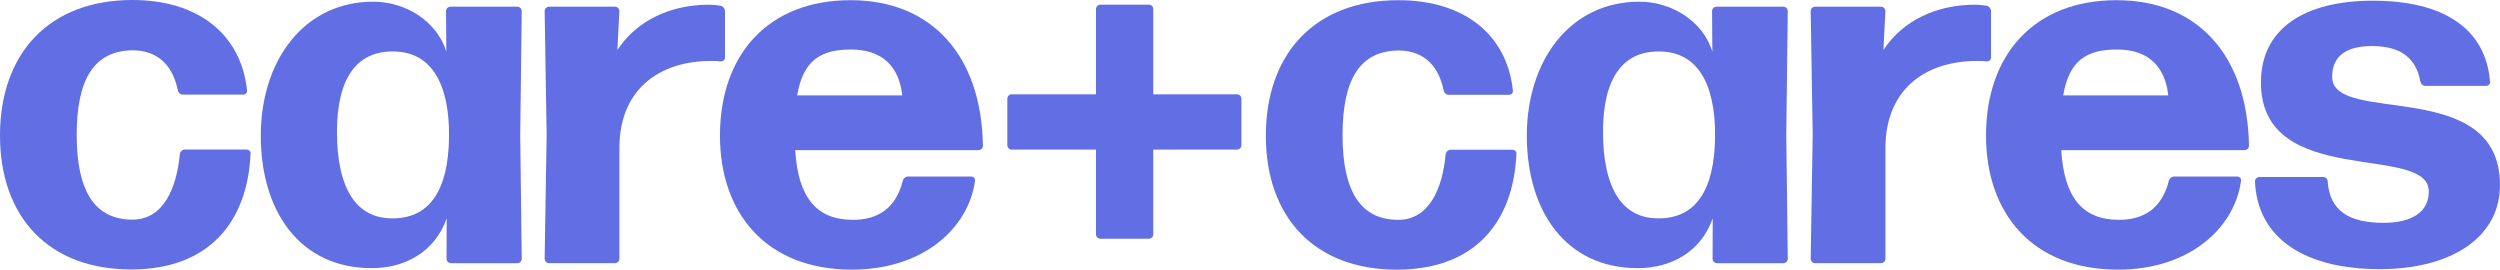 <?xml version="1.0" encoding="UTF-8"?>
<svg id="Layer_2" data-name="Layer 2" xmlns="http://www.w3.org/2000/svg" viewBox="0 0 780.72 84.21">
  <defs>
    <style>
      .cls-1 {
        fill: #616ee4;
      }
    </style>
  </defs>
  <g id="Layer_1-2" data-name="Layer 1">
    <g>
      <path class="cls-1" d="M140.85,82.19c-.78,0-1.4-.62-1.4-1.4l.04-12.6c-3.73,10.66-13.26,15.55-23.37,15.55-22.71,0-34.68-18.04-34.68-41.37S94.81.53,116.59.53c9.95,0,19.74,5.93,22.79,15.55l-.09-12.59c0-.78.62-1.4,1.4-1.4h20.84c.78,0,1.4.62,1.4,1.4l-.47,38.73.47,38.57c0,.78-.62,1.4-1.4,1.4h-20.69ZM122.65,68.19c11.35,0,17.42-8.55,17.58-25.51.16-17.11-5.91-26.44-17.11-26.6-11.82-.31-17.89,8.55-17.89,25.04,0,18.04,6.22,27.22,17.42,27.06Z"/>
      <path class="cls-1" d="M171.49,82.19c-.78,0-1.4-.62-1.4-1.4l.62-38.73-.62-38.57c0-.78.62-1.4,1.4-1.4h20.53c.78,0,1.4.62,1.4,1.4l-.62,12.13c6.22-9.49,16.95-14.15,28.62-14.15,1.24,0,2.49.16,3.58.31.78.16,1.4.93,1.4,1.71v14.46c0,.78-.62,1.24-1.4,1.24-.93-.16-2.02-.16-2.95-.16-16.49,0-28.77,9.18-28.62,27.53v34.22c0,.78-.62,1.4-1.4,1.4h-20.53Z"/>
      <path class="cls-1" d="M303.23,55.12c.78,0,1.4.62,1.24,1.4-2.02,14.62-16.02,27.68-38.42,27.68-26.75,0-41.21-17.58-41.21-41.84C224.84,16.86,240.08.06,265.59.06s40.91,17.42,41.37,45.42c0,.78-.62,1.4-1.4,1.4h-57.23c.93,15.09,6.84,21.77,18.04,21.77,7.78,0,13.38-3.58,15.55-12.13.16-.78.93-1.4,1.71-1.4h19.6ZM265.74,15.46c-9.33,0-14.93,3.29-16.8,14.33h32.82c-.93-8.55-5.76-14.33-16.02-14.33Z"/>
      <path class="cls-1" d="M387.68,45.32c0,.78-.62,1.4-1.4,1.4h-26.13v26.44c0,.78-.62,1.4-1.4,1.4h-15.09c-.78,0-1.4-.62-1.4-1.4v-26.44h-26.28c-.78,0-1.4-.62-1.4-1.4v-14.47c0-.78.62-1.4,1.4-1.4h26.28V2.86c0-.78.62-1.4,1.4-1.4h15.09c.78,0,1.4.62,1.4,1.4v26.59h26.13c.78,0,1.4.62,1.4,1.4v14.47Z"/>
      <path class="cls-1" d="M436.21,84.21c-25.66,0-40.9-16.33-40.9-41.84S410.55.06,436.68.06c20.53,0,33.91,10.73,35.77,28.15.16.78-.47,1.4-1.24,1.4h-18.82c-.78,0-1.4-.62-1.56-1.4-1.86-9.02-7.46-12.44-14.15-12.44-11.82.16-17.42,8.71-17.42,26.44s5.75,26.44,17.42,26.44c9.78,0,13.84-10.06,14.78-20.48.16-.78.78-1.4,1.56-1.4h19.29c.78,0,1.4.62,1.24,1.4-.97,21.07-12.83,36.04-37.33,36.04Z"/>
      <path class="cls-1" d="M566.86,82.19c-.78,0-1.4-.62-1.4-1.4l.62-38.73-.62-38.57c0-.78.62-1.4,1.4-1.4h20.53c.78,0,1.4.62,1.4,1.4l-.62,12.13c6.22-9.49,16.95-14.15,28.62-14.15,1.24,0,2.49.16,3.58.31.78.16,1.4.93,1.4,1.71v14.46c0,.78-.62,1.24-1.4,1.24-.93-.16-2.02-.16-2.95-.16-16.49,0-28.77,9.18-28.62,27.53v34.22c0,.78-.62,1.4-1.4,1.4h-20.53Z"/>
      <path class="cls-1" d="M698.6,55.12c.78,0,1.4.62,1.24,1.4-2.02,14.62-16.02,27.68-38.42,27.68-26.75,0-41.21-17.58-41.21-41.84,0-25.51,15.24-42.3,40.75-42.3s40.91,17.42,41.37,45.42c0,.78-.62,1.4-1.4,1.4h-57.23c.93,15.09,6.84,21.77,18.04,21.77,7.78,0,13.38-3.58,15.55-12.13.16-.78.93-1.4,1.71-1.4h19.6ZM661.11,15.46c-9.33,0-14.93,3.29-16.8,14.33h32.82c-.93-8.55-5.76-14.33-16.02-14.33Z"/>
      <path class="cls-1" d="M743.24,84.05c-23.33,0-38.26-9.49-39.04-27.37,0-.78.62-1.4,1.4-1.4h19.91c.78,0,1.4.62,1.4,1.4.62,9.02,6.53,12.91,17.42,12.91,9.18,0,14.15-3.58,14.15-9.8,0-15.24-52.42-.47-52.42-34.06,0-16.64,13.38-25.51,34.99-25.51s35.15,8.4,36.55,25.2c.16.78-.47,1.4-1.24,1.4h-18.97c-.78,0-1.4-.62-1.56-1.4-1.24-6.84-5.6-11.04-15.09-11.04-7.62,0-12.44,2.8-12.44,9.64,0,15.24,52.41-.31,52.41,33.75,0,16.8-15.86,26.28-37.48,26.28Z"/>
      <path class="cls-1" d="M40.9,84.14C15.24,84.14,0,67.81,0,42.3S15.24,0,41.37,0c20.53,0,33.91,10.73,35.77,28.15.16.78-.47,1.4-1.24,1.4h-18.82c-.78,0-1.4-.62-1.56-1.4-1.86-9.02-7.46-12.44-14.15-12.44-11.82.16-17.42,8.71-17.42,26.44s5.75,26.44,17.42,26.44c9.78,0,13.84-10.06,14.78-20.48.16-.78.78-1.4,1.56-1.4h19.29c.78,0,1.4.62,1.24,1.4-.97,21.07-12.83,36.04-37.33,36.04Z"/>
      <path class="cls-1" d="M536.22,82.19c-.78,0-1.4-.62-1.4-1.4l.04-12.6c-3.73,10.66-13.26,15.55-23.37,15.55-22.71,0-34.68-18.04-34.68-41.37S490.18.53,511.96.53c9.95,0,19.74,5.93,22.79,15.55l-.09-12.59c0-.78.62-1.4,1.4-1.4h20.84c.78,0,1.4.62,1.4,1.4l-.47,38.73.47,38.57c0,.78-.62,1.4-1.4,1.4h-20.69ZM518.02,68.19c11.35,0,17.42-8.55,17.58-25.51.16-17.11-5.91-26.44-17.11-26.6-11.82-.31-17.89,8.55-17.89,25.04,0,18.04,6.22,27.22,17.42,27.06Z"/>
    </g>
  </g>
</svg>